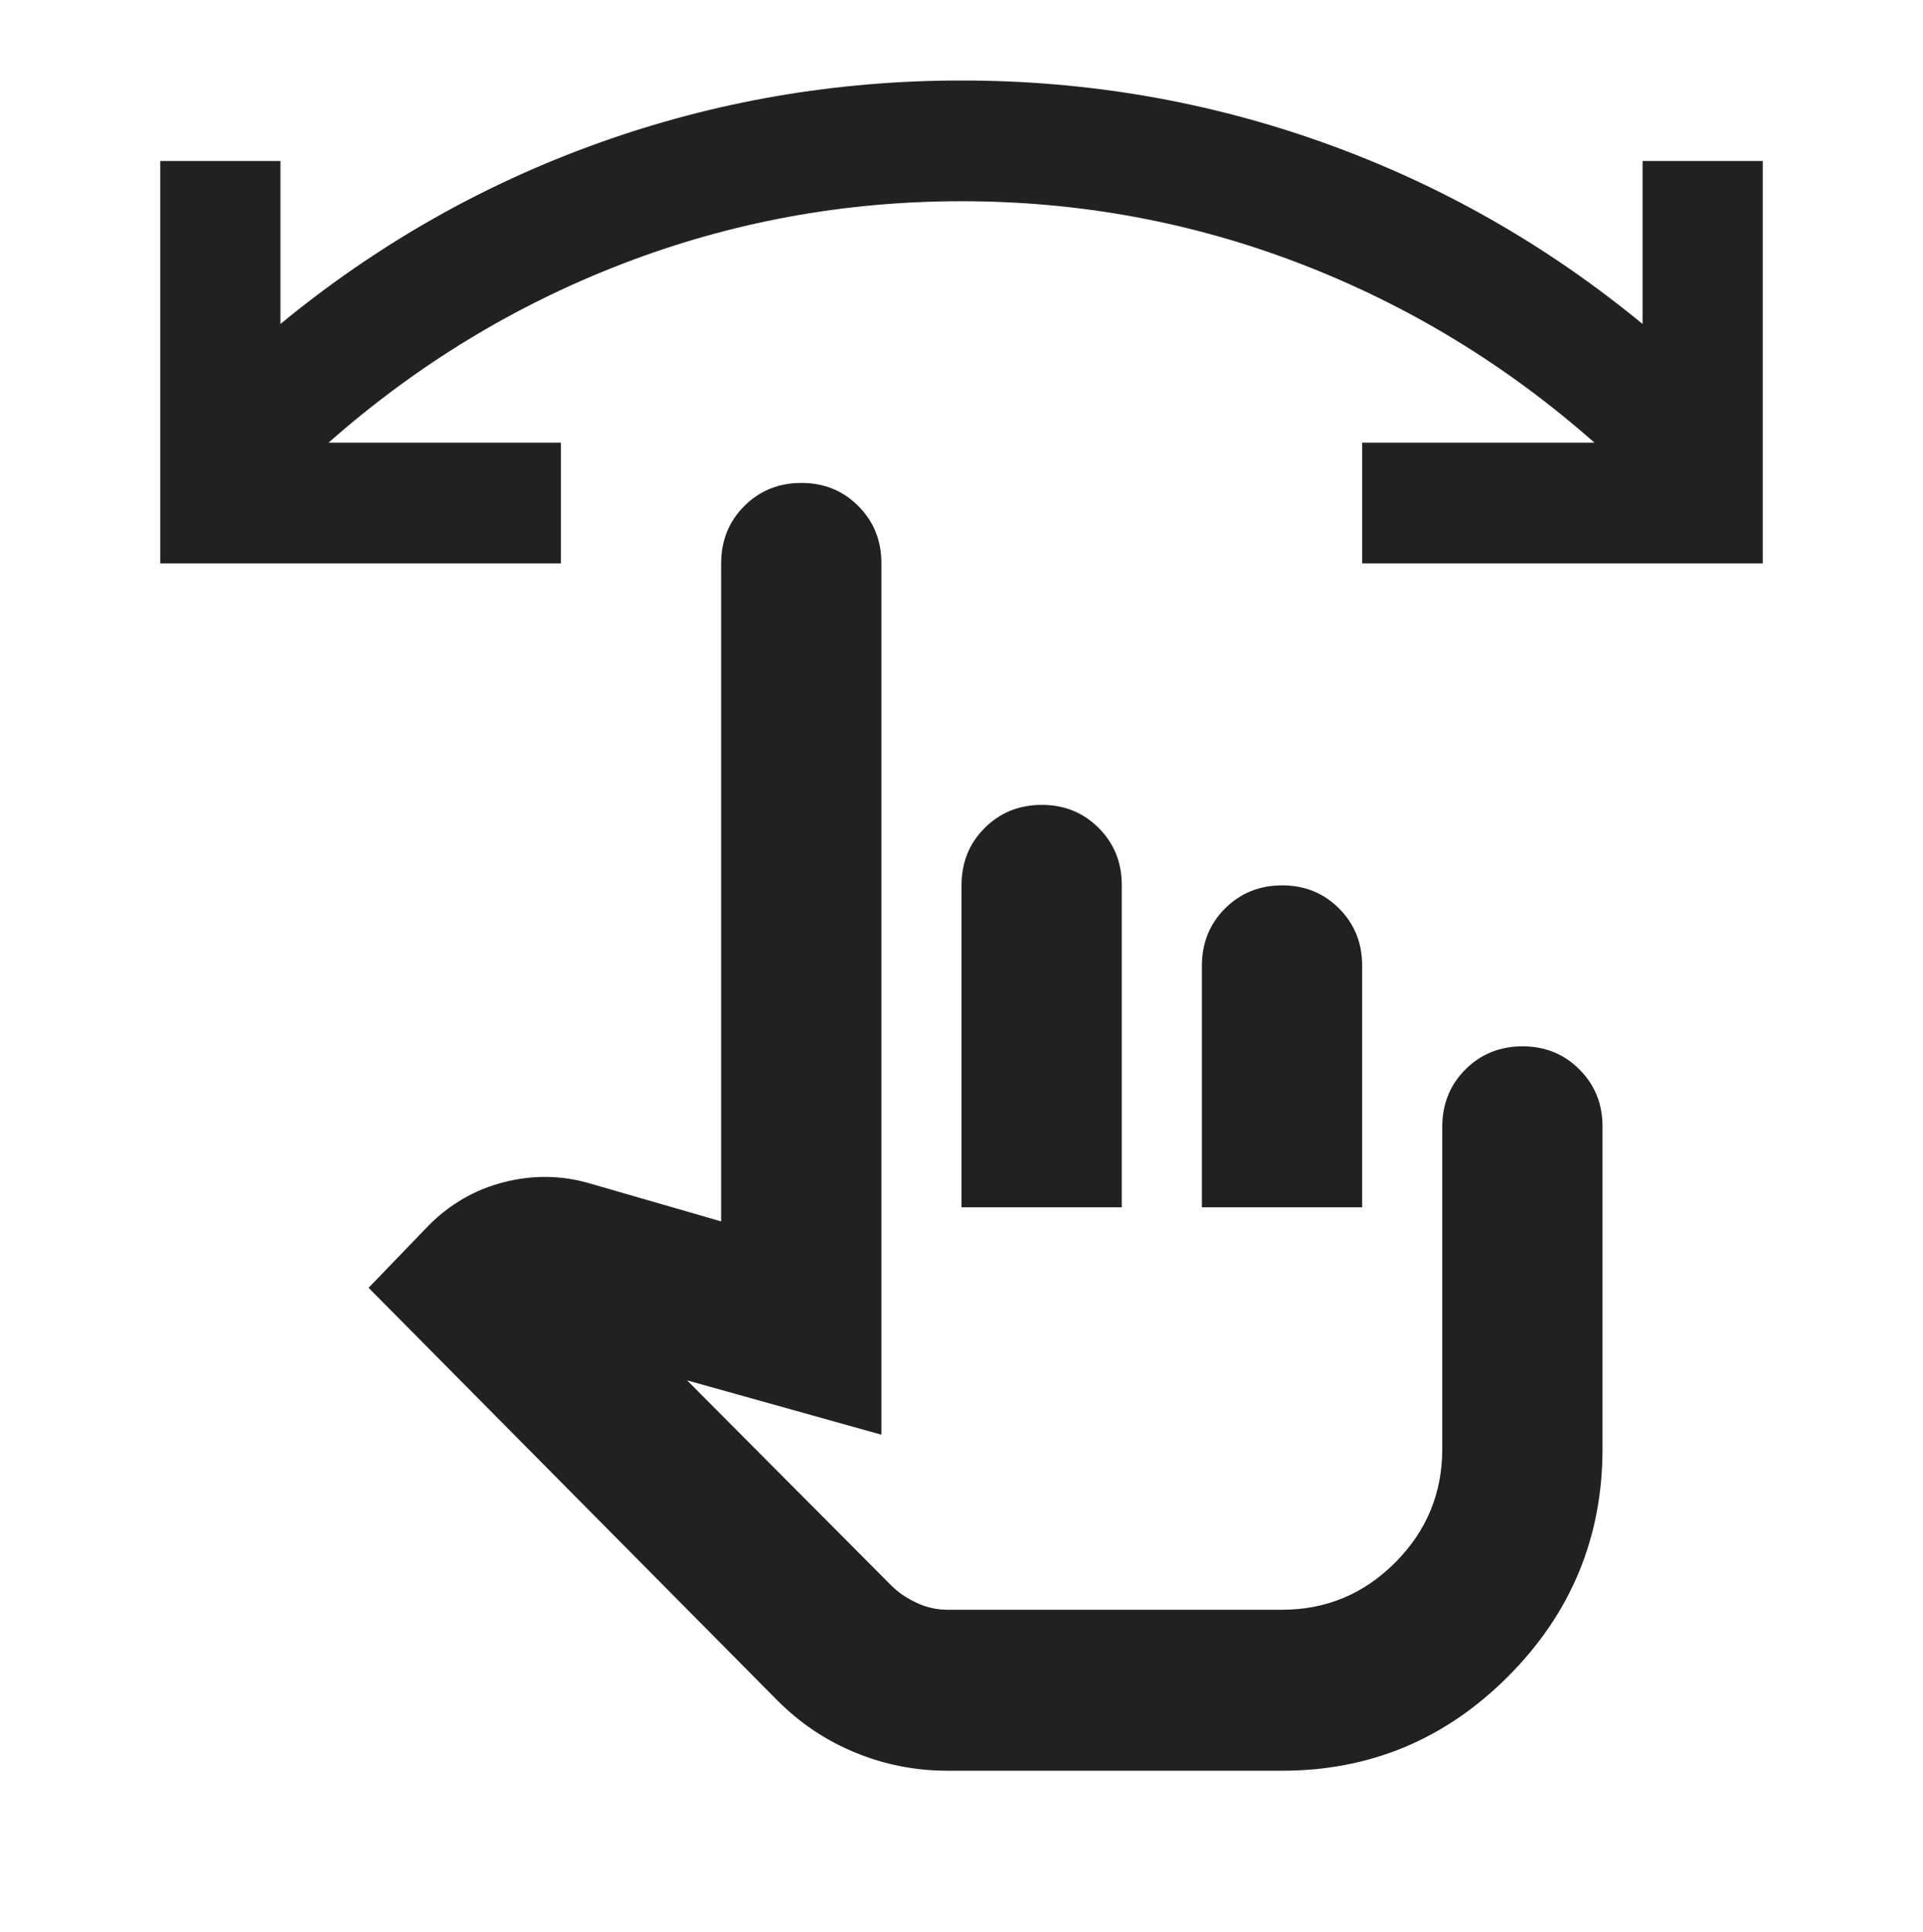 <svg xmlns="http://www.w3.org/2000/svg" fill="none" viewBox="0 0 236 237" height="237" width="236">
<path fill="#212121" d="M116.281 217.252C112.347 217.252 108.578 216.511 104.972 215.03C101.367 213.549 98.171 211.409 95.385 208.611L45.235 158.002L52.61 150.349C55.232 147.715 58.306 145.948 61.833 145.046C65.36 144.143 68.841 144.183 72.276 145.164L88.502 149.855V69.127C88.502 66.329 89.446 63.985 91.334 62.096C93.222 60.206 95.556 59.258 98.335 59.252C101.114 59.245 103.451 60.193 105.346 62.096C107.24 63.998 108.182 66.342 108.168 69.127V176.023L84.322 169.358L109.397 194.539C110.217 195.362 111.243 196.063 112.475 196.642C113.707 197.222 114.976 197.508 116.281 197.501H157.334C162.743 197.501 167.375 195.57 171.229 191.705C175.084 187.84 177.008 183.189 177.002 177.752V138.251C177.002 135.454 177.946 133.11 179.834 131.221C181.722 129.331 184.056 128.383 186.834 128.377C189.614 128.37 191.951 129.318 193.846 131.221C195.74 133.123 196.682 135.467 196.668 138.251V177.752C196.668 188.614 192.817 197.913 185.114 205.648C177.411 213.384 168.152 217.252 157.334 217.252H116.281ZM118.002 148.127V108.626C118.002 105.829 118.946 103.485 120.834 101.596C122.722 99.706 125.056 98.758 127.834 98.752C130.614 98.745 132.951 99.693 134.846 101.596C136.74 103.498 137.682 105.842 137.668 108.626V148.127H118.002ZM147.502 148.127V118.502C147.502 115.703 148.446 113.36 150.334 111.47C152.222 109.581 154.556 108.633 157.334 108.626C160.114 108.62 162.451 109.568 164.346 111.47C166.24 113.373 167.182 115.717 167.168 118.502V148.127H147.502ZM216.334 69.127H167.168V54.314H195.684C184.868 44.768 172.822 37.444 159.547 32.342C146.272 27.24 132.424 24.689 118.002 24.689C103.58 24.689 89.731 27.24 76.456 32.342C63.181 37.444 51.135 44.768 40.318 54.314H68.835V69.127H19.668V19.752H34.418V39.749C46.218 30.038 59.247 22.632 73.506 17.53C87.764 12.428 102.596 9.877 118.002 9.877C133.407 9.877 148.239 12.428 162.497 17.53C176.756 22.632 189.784 30.038 201.584 39.749V19.752H216.334V69.127Z"></path>
</svg>
